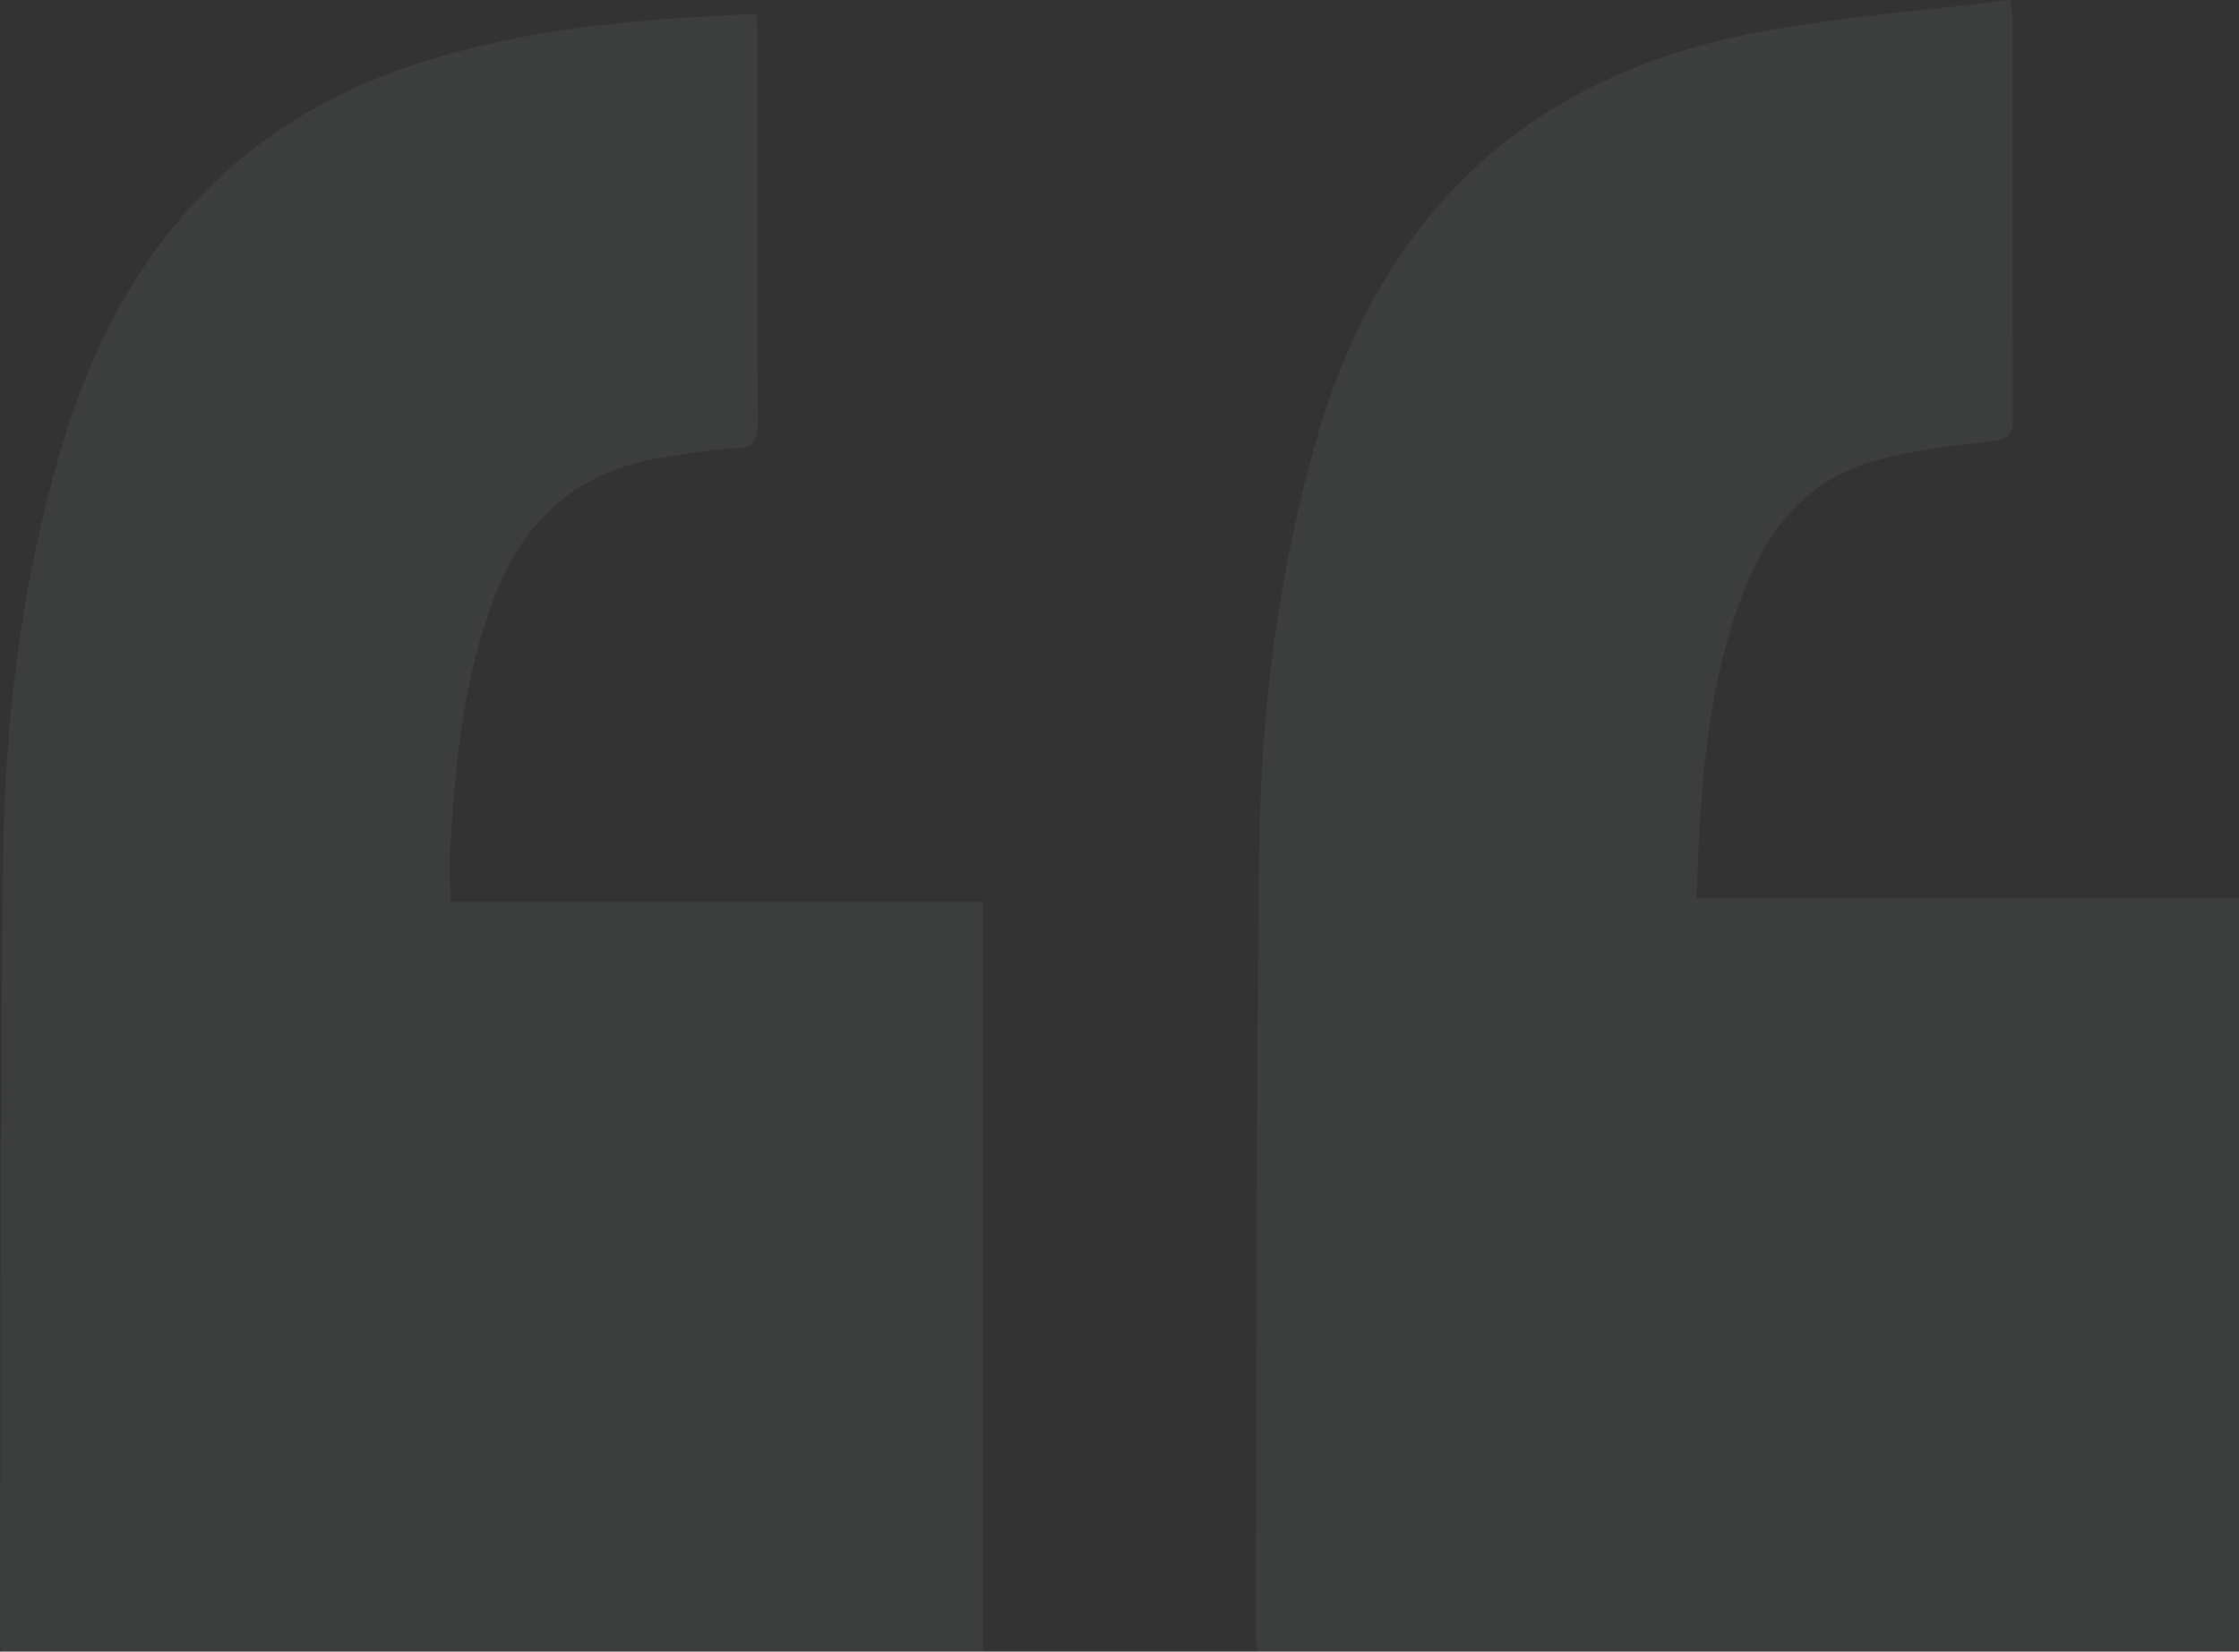 <svg width="164" height="121" viewBox="0 0 164 121" fill="none" xmlns="http://www.w3.org/2000/svg">
<rect x="0" y="0" width="164" height="121" fill="#333333" stroke="none"/>
<path opacity="0.05" d="M164 121H92.124C92.073 120.669 92 120.421 92 120.172C92.052 100.928 91.99 81.674 92.228 62.43C92.353 52.156 93.588 41.985 96.472 32.053C101.245 15.664 111.881 5.566 128.732 2.369C134.781 1.221 140.965 0.786 147.274 0C147.346 0.838 147.419 1.293 147.419 1.749C147.419 11.371 147.398 20.993 147.45 30.625C147.45 31.887 147.035 32.198 145.842 32.332C143.092 32.643 140.322 32.974 137.655 33.657C132.789 34.908 129.748 38.323 127.922 42.823C124.965 50.097 124.55 57.784 124.27 65.782H164V121Z" fill="#EAF3FF"/>
<path opacity="0.05" d="M55.4 1C55.431 1.669 55.472 2.184 55.472 2.699C55.472 12.122 55.452 21.544 55.504 30.977C55.504 32.192 55.296 32.789 53.904 32.841C52.148 32.913 50.413 33.242 48.668 33.5C42.404 34.416 38.384 38.02 36.192 43.798C33.99 49.564 33.377 55.609 33.013 61.695C32.93 63.106 33.003 64.517 33.003 66.072H72V121H0.135C0.093 120.773 0 120.537 0 120.289C0.052 101.125 -0.01 81.951 0.229 62.787C0.353 52.664 1.589 42.634 4.477 32.861C8.477 19.33 16.424 9.382 30.271 4.759C36.639 2.637 43.235 1.752 49.915 1.319C51.712 1.206 53.509 1.103 55.4 1Z" fill="#EAF3FF"/>
</svg>
